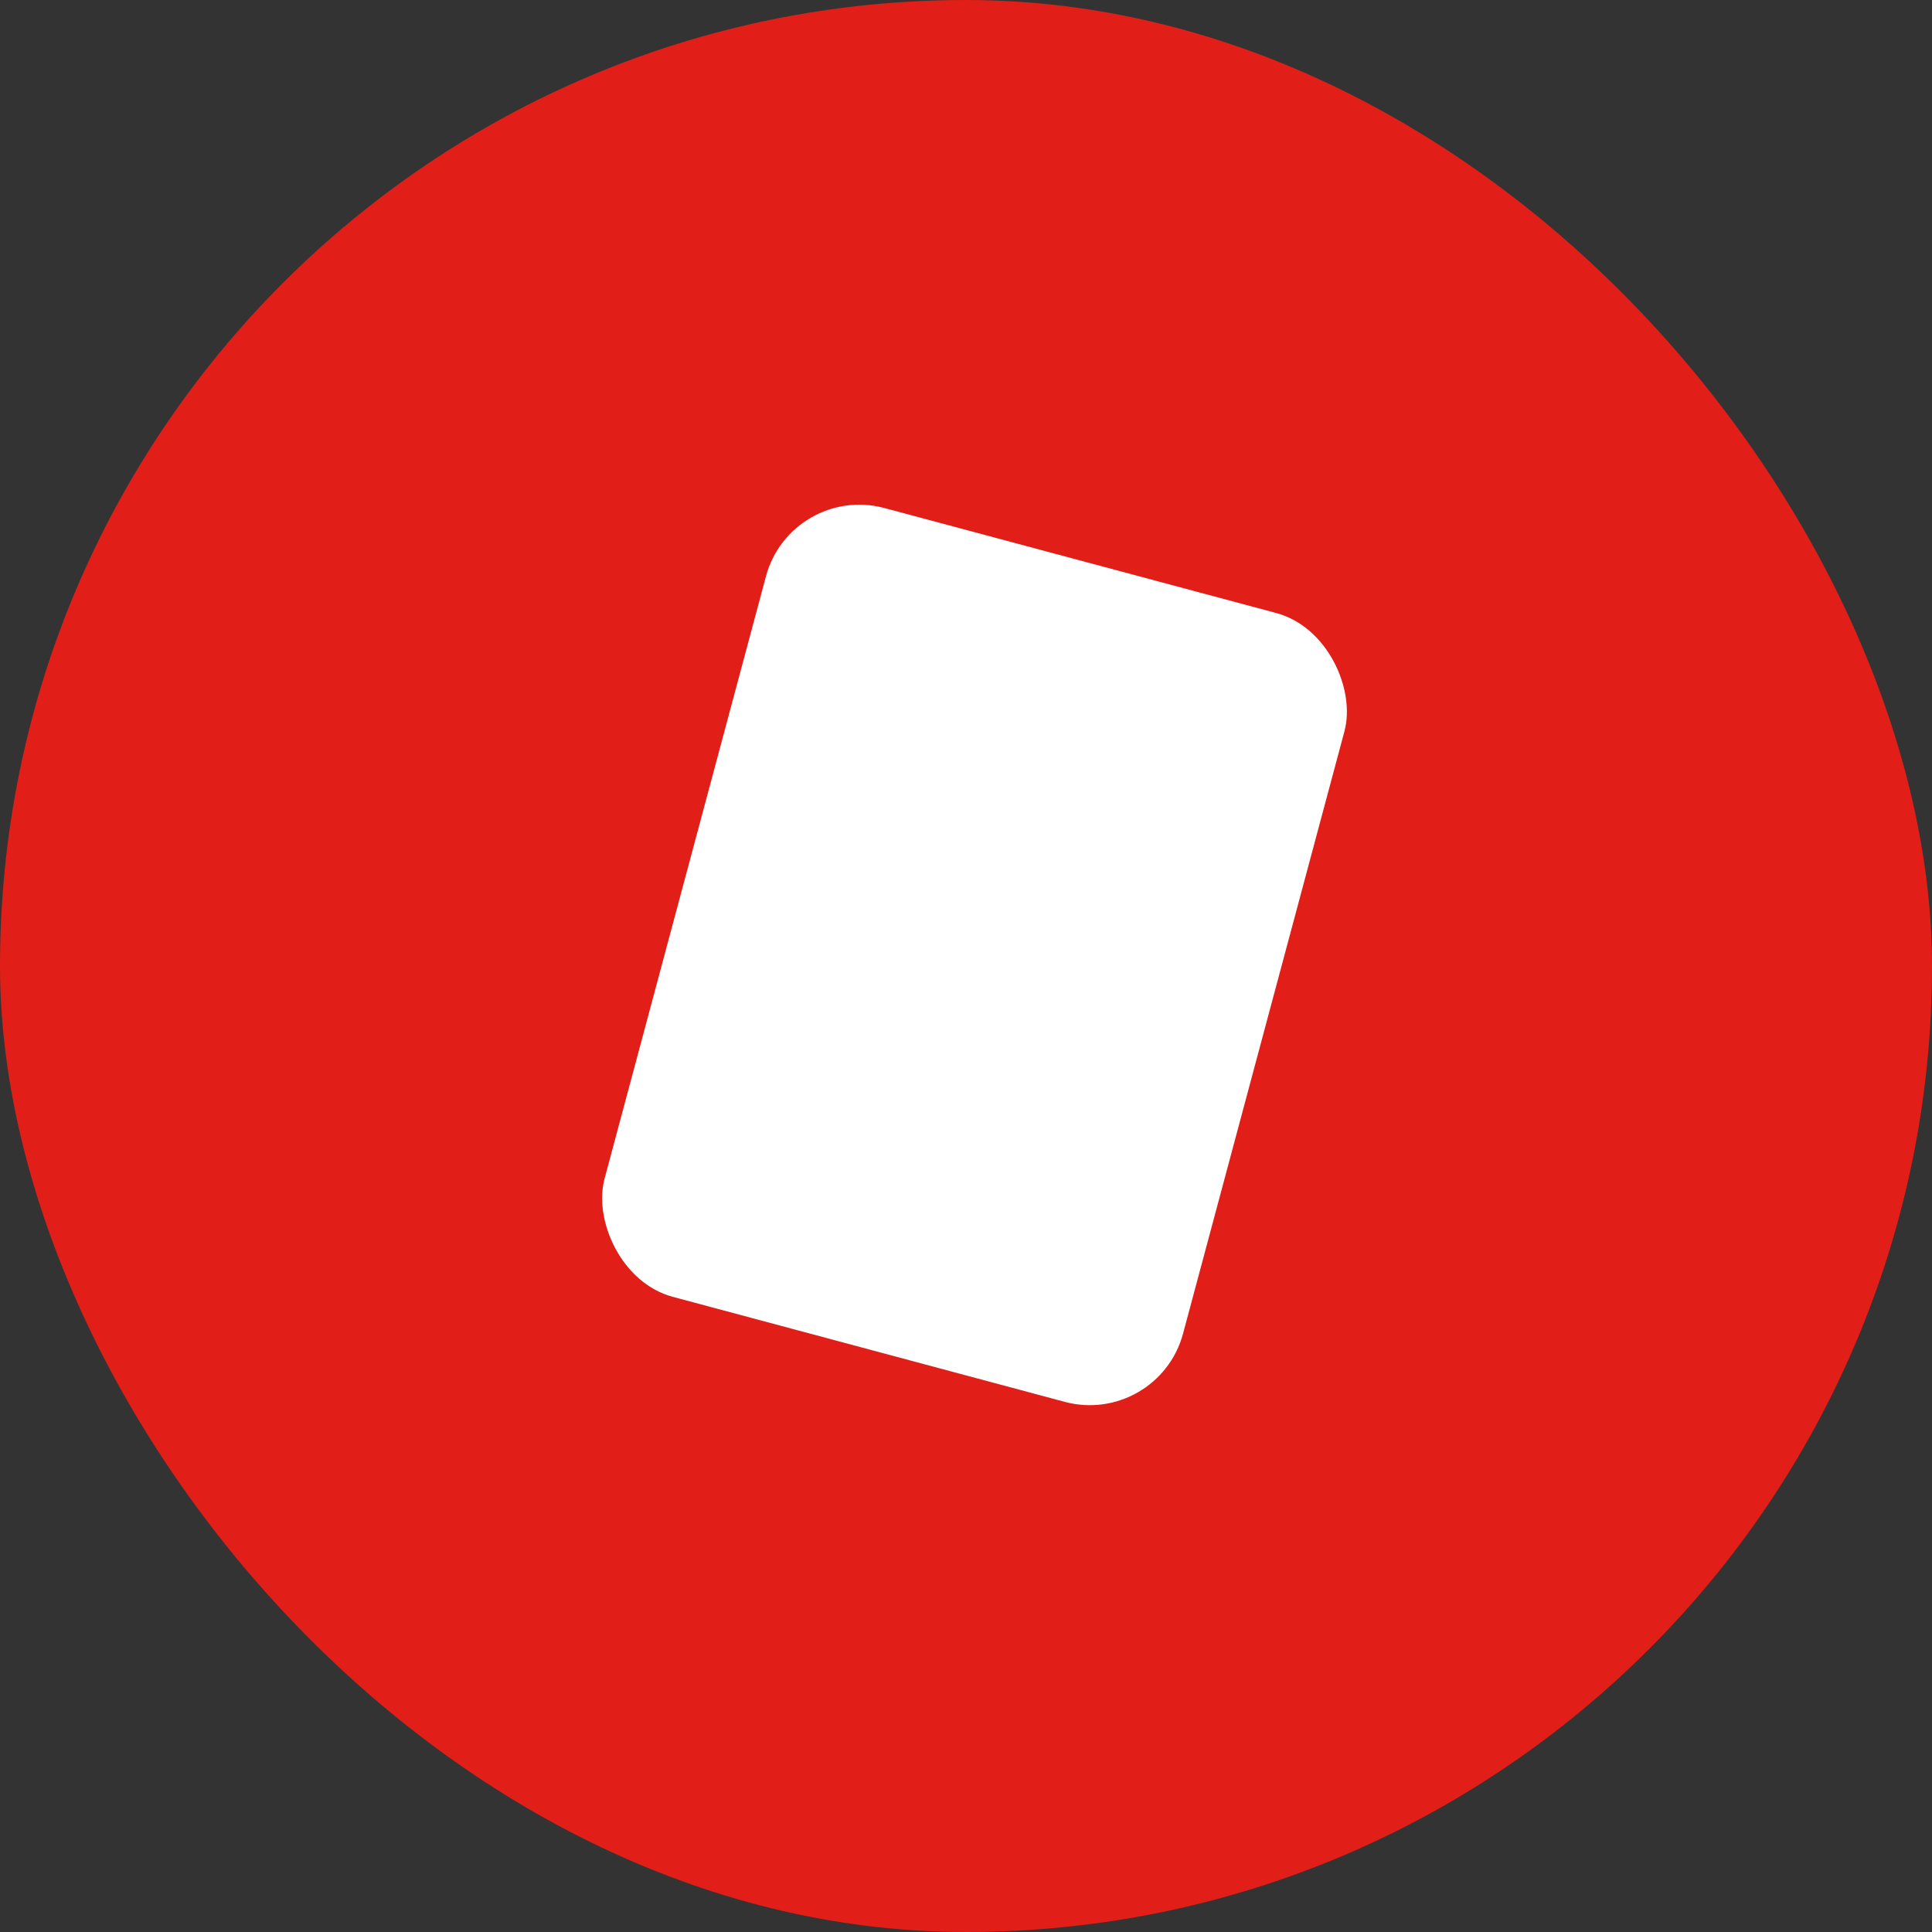 <?xml version="1.0" encoding="UTF-8"?> <svg xmlns="http://www.w3.org/2000/svg" width="60" height="60" viewBox="0 0 60 60" fill="none"><rect x="0" y="0" width="60" height="60" fill="#333333" stroke="none"/><rect width="60" height="60" rx="30" fill="#E11F18"></rect><rect x="24.564" y="15" width="18.599" height="25.363" rx="3" transform="rotate(15 24.564 15)" fill="white"></rect></svg> 
